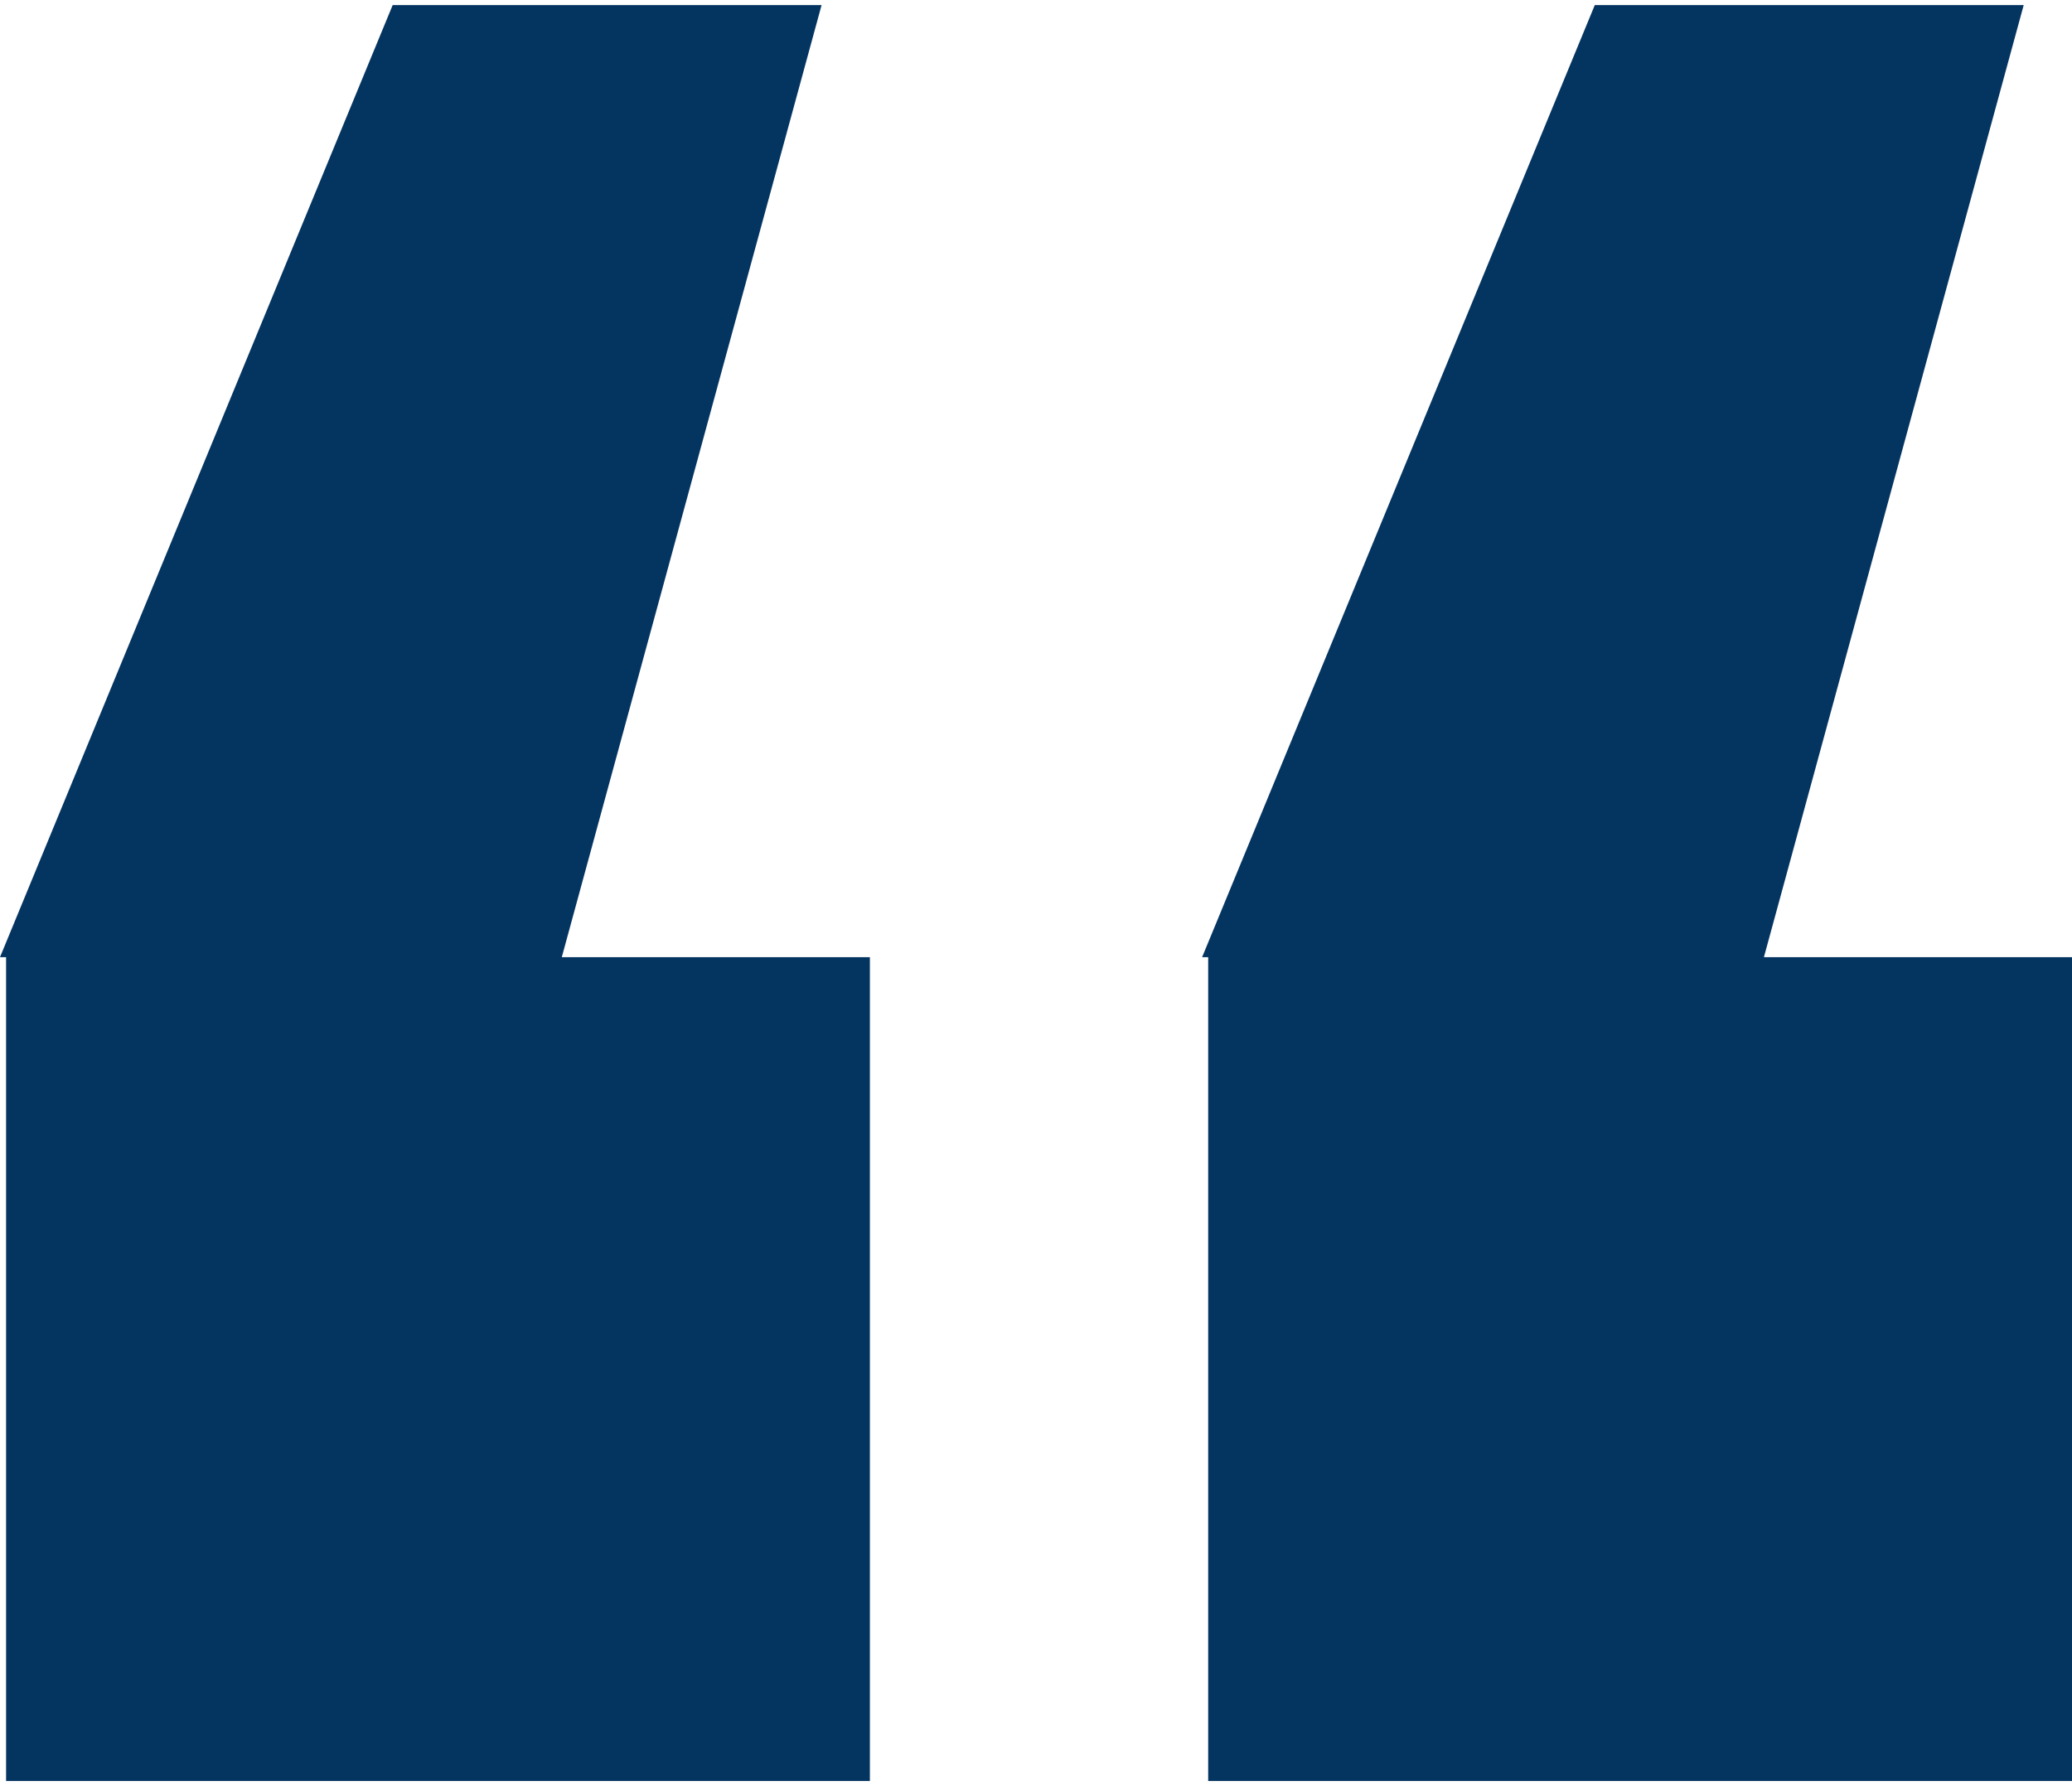 <svg width="29" height="25" viewBox="0 0 29 25" fill="none" xmlns="http://www.w3.org/2000/svg">
<path d="M0 13.397L5.496 0.071H11.499L7.863 13.397H12.175V24.928H0.085V13.397H0ZM16.825 13.397L22.321 0.071H28.324L24.688 13.397H29V24.928H16.91V13.397H16.825Z" fill="#043460"/>
</svg>
